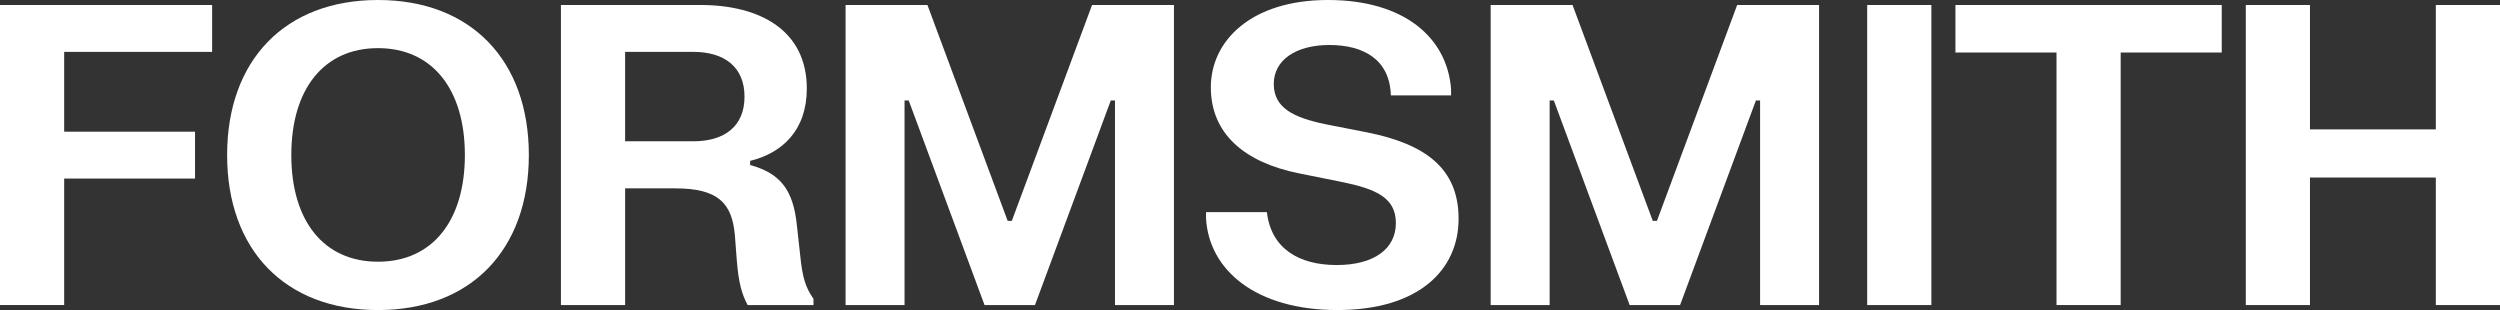 <svg viewBox="0 0 2305.41 285.92" xmlns="http://www.w3.org/2000/svg" data-name="Layer 1" id="Layer_1">
  <rect x="0" y="0" width="2305.41" height="285.92" fill="#333333" stroke="none"/>
  <defs>
    <style>
      .cls-1 {
        fill: #fff;
      }
    </style>
  </defs>
  <path d="M348.56,0c85.7,0,139.12,55.53,139.12,142.96s-53.42,142.96-139.12,142.96-139.12-55.53-139.12-142.96S262.86,0,348.56,0ZM348.56,241.34c49.96,0,80.13-37.47,80.13-98.38s-30.17-98.57-80.13-98.57-79.93,37.66-79.93,98.57,29.98,98.38,79.93,98.38Z" class="cls-1"></path>
  <path d="M1224.57,0c71.09,0,110.1,35.36,113.56,82.24v5.76h-55.53c-.96-33.43-25.56-46.5-56.68-46.5s-51.3,14.03-51.3,35.93,17.87,30.93,47.46,37.08l39.2,7.69c52.07,10.57,83.78,32.28,83.78,79.55s-36.89,84.16-111.83,84.16-118.37-36.7-121.06-84.55v-5.76h56.11c3.84,33.63,29.59,48.81,64.37,48.81s54.57-15.18,54.57-38.62-18.06-31.51-50.15-38.05l-39.2-7.88c-50.53-10.18-81.28-36.7-81.28-79.36S1153.48,0,1224.57,0Z" class="cls-1"></path>
  <path d="M0,4.61h195.61v43.23H59.18v73.59h120.67v43.23H59.18v116.63H0V4.61Z" class="cls-1"></path>
  <path d="M738.05,236.73c1.92,18.45,4.61,28.25,12.11,38.81v5.76h-60.72c-5.57-10.57-8.26-20.37-9.99-41.12l-1.73-22.67c-2.5-30.55-15.76-43.81-55.15-43.81h-46.12v107.6h-59.18V4.61h128.74c55.15,0,98,23.64,98,77.05,0,38.62-22.87,59.57-52.26,66.68v3.84c29.21,7.88,39.77,24.6,43.04,54.96l3.27,29.59ZM576.45,47.85v82.43h63.03c28.44,0,47.08-13.64,47.08-41.12s-18.64-41.31-47.08-41.31h-63.03Z" class="cls-1"></path>
  <path d="M779.74,4.61h75.51l73.98,199.07h3.84L1007.06,4.61h75.51v276.7h-54.38V92.62h-3.84l-69.94,188.69h-46.5l-69.94-188.69h-3.84v188.69h-54.38V4.61Z" class="cls-1"></path>
  <path d="M1374.64,4.61h75.51l73.98,199.07h3.84L1601.95,4.61h75.52v276.7h-54.38V92.62h-3.84l-69.94,188.69h-46.5l-69.94-188.69h-3.84v188.69h-54.38V4.61Z" class="cls-1"></path>
  <path d="M1721.86,4.61h59.18v276.7h-59.18V4.61Z" class="cls-1"></path>
  <path d="M1803.23,4.61h245.57v43.81h-93.19v232.88h-59.18V48.42h-93.19V4.61Z" class="cls-1"></path>
  <path d="M2070.99,4.61h59.18v114.71h116.06V4.61h59.18v276.7h-59.18v-117.6h-116.06v117.6h-59.18V4.61Z" class="cls-1"></path>
</svg>